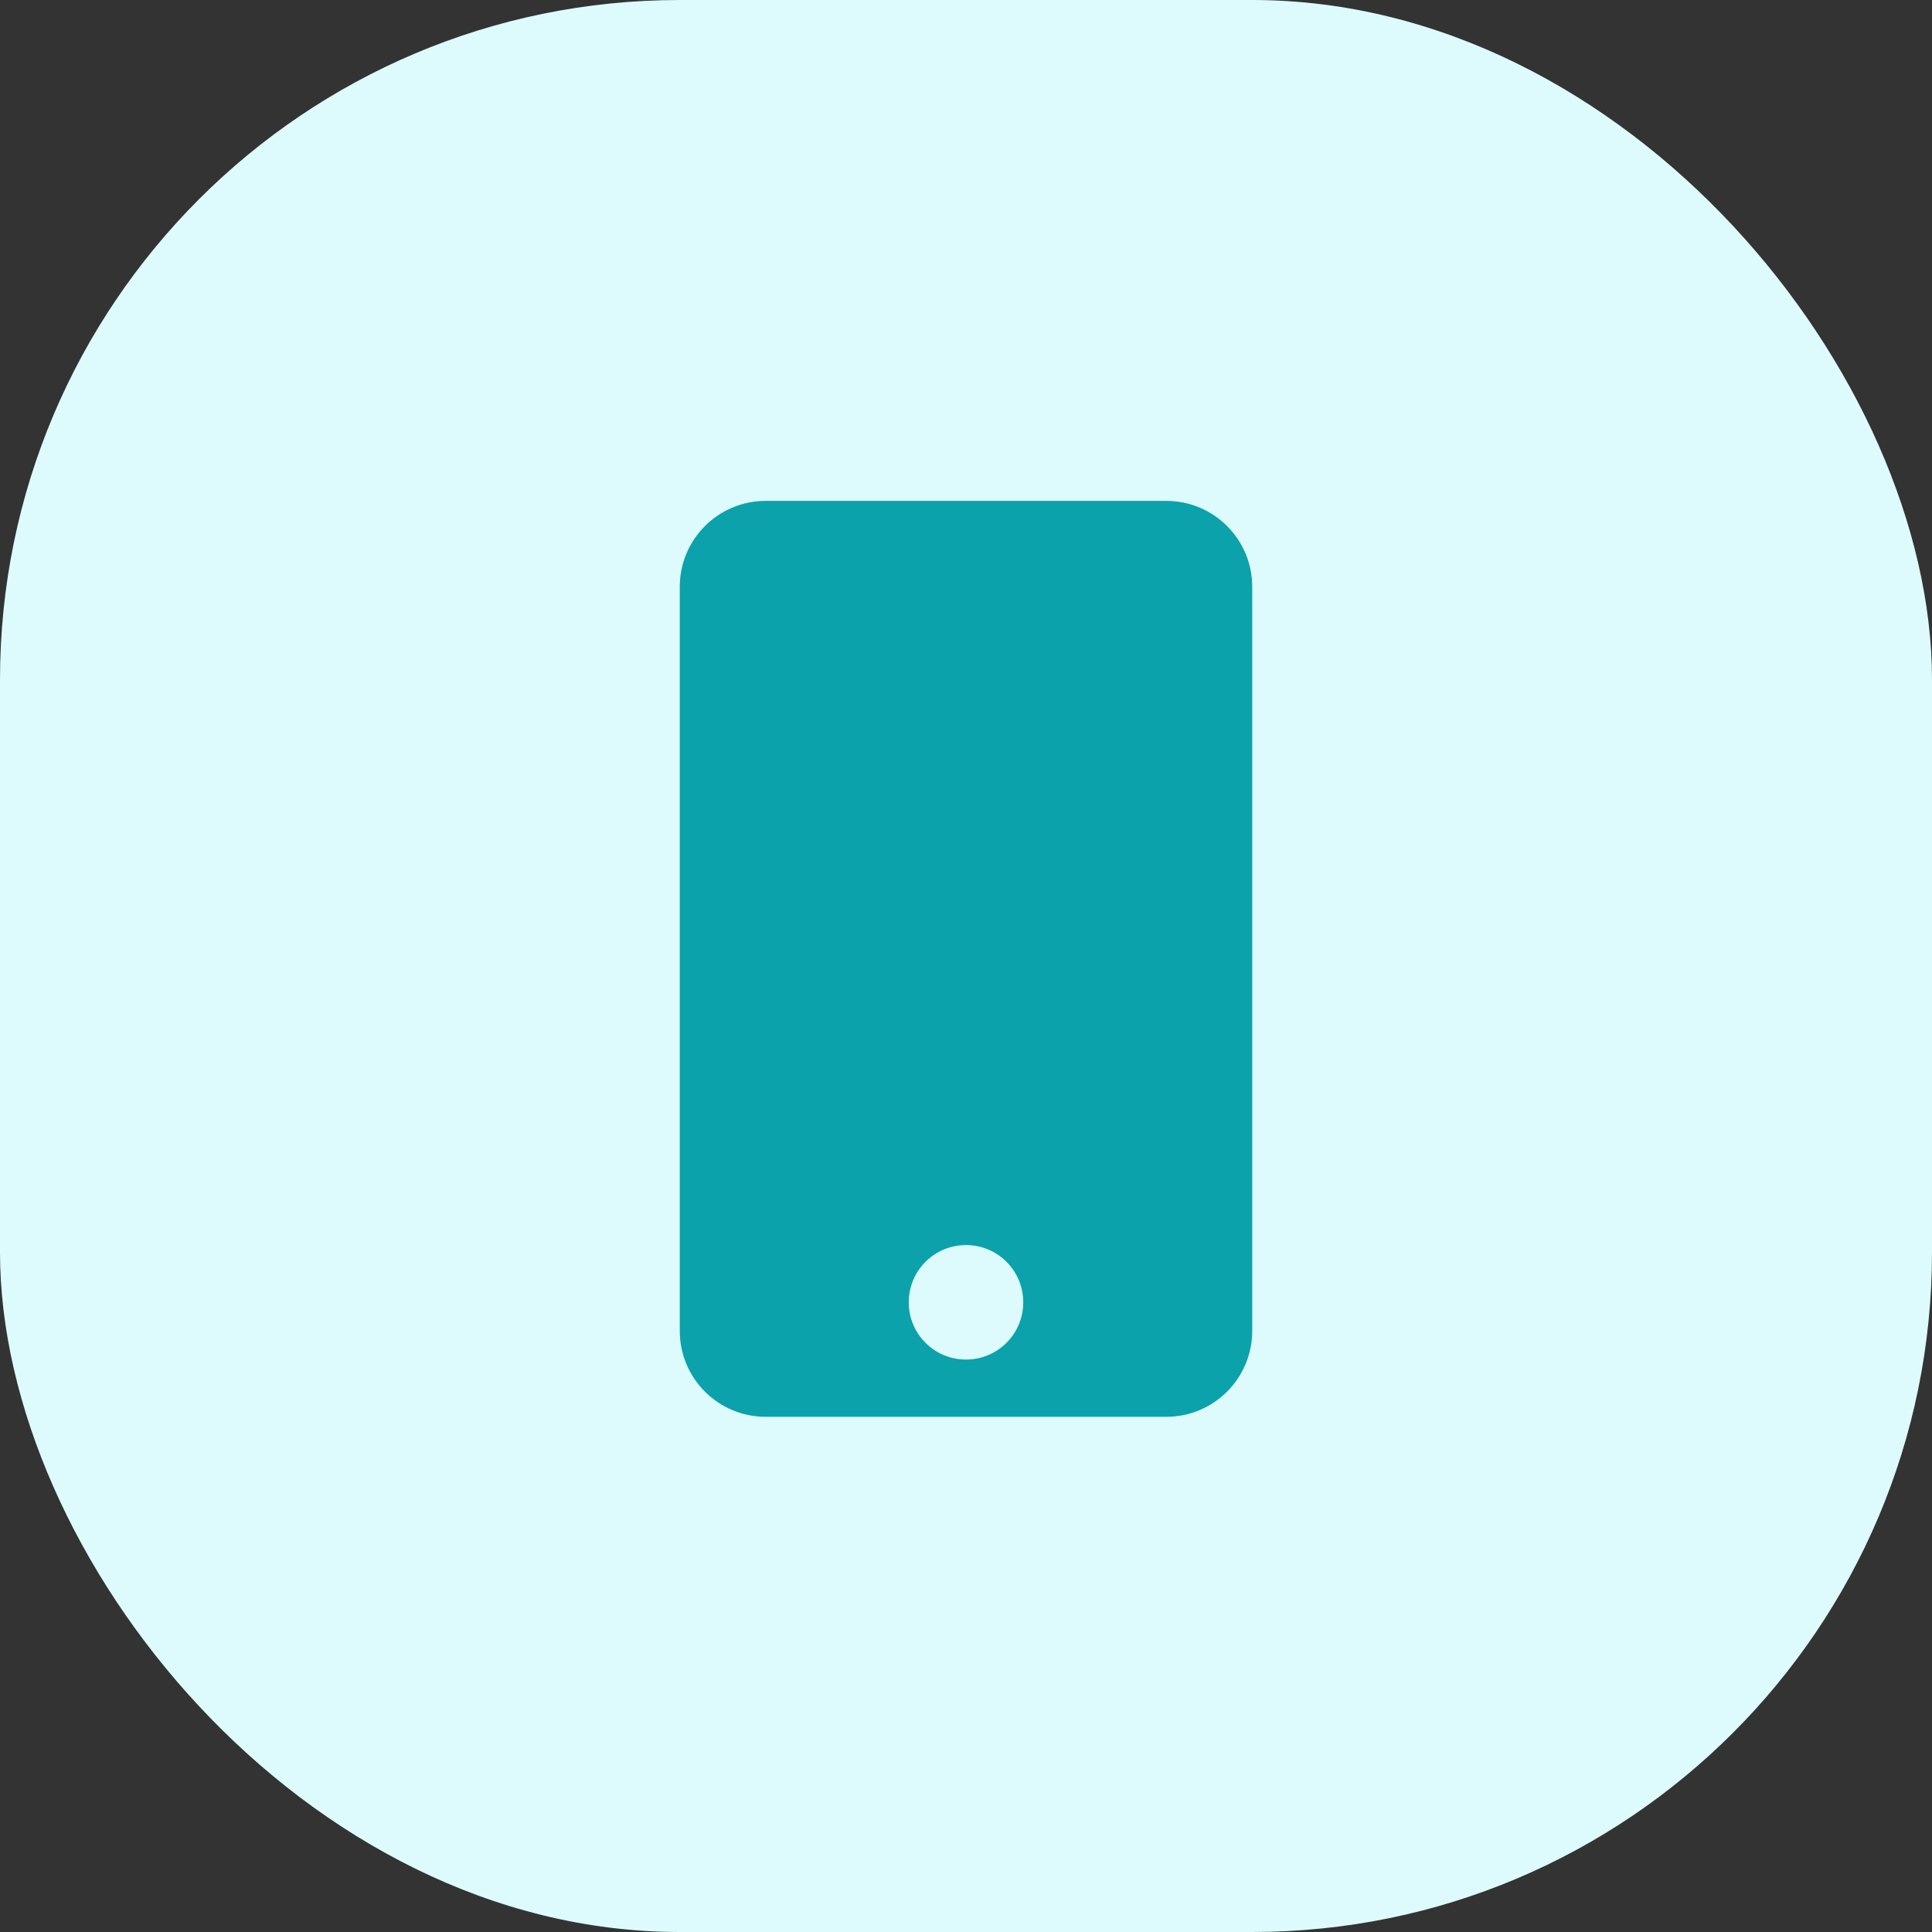 <svg width="54" height="54" viewBox="0 0 54 54" fill="none" xmlns="http://www.w3.org/2000/svg">
<rect x="0" y="0" width="54" height="54" fill="#333333" stroke="none"/>
<rect width="54" height="54" rx="19" fill="#DDFBFD"/>
<path d="M32.6 14H21.4C20.075 14 19 15.075 19 16.4V37.2C19 38.525 20.075 39.6 21.4 39.6H32.6C33.925 39.6 35 38.525 35 37.2V16.4C35 15.075 33.925 14 32.6 14ZM27 38C26.115 38 25.4 37.285 25.4 36.4C25.4 35.515 26.115 34.8 27 34.8C27.885 34.8 28.6 35.515 28.6 36.4C28.6 37.285 27.885 38 27 38Z" fill="#0CA2AB"/>
</svg>
